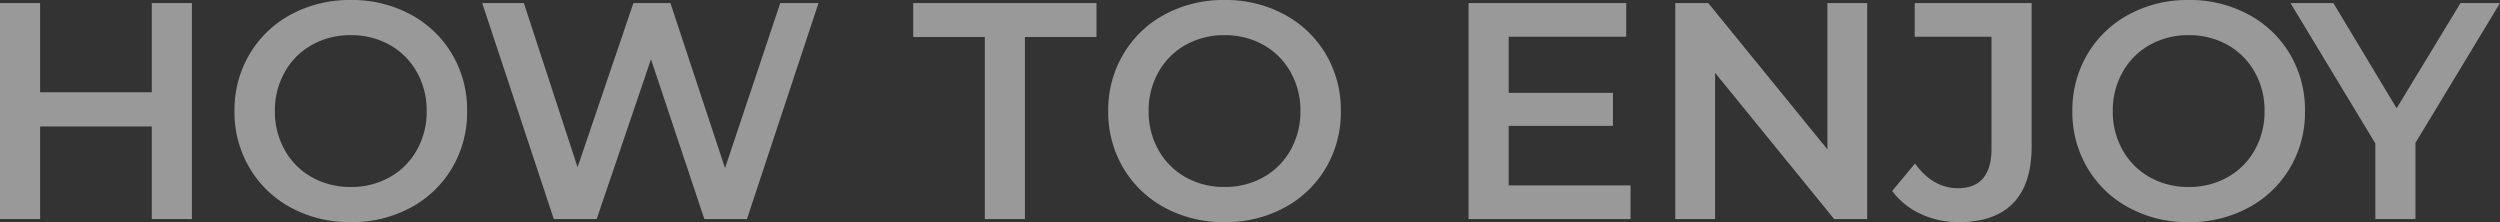 <svg xmlns="http://www.w3.org/2000/svg" width="1405.437" height="124.88" viewBox="0 0 1405.437 124.88">
  <rect x="0" y="0" width="1405.437" height="124.88" fill="#333333" stroke="none"/>
  <path id="パス_9827" data-name="パス 9827" d="M124.05-120.386V1.025H101.5V-51.008H38.716V1.025H16.168V-120.386H38.716V-70.26H101.5v-50.125ZM213.374,2.76A69.234,69.234,0,0,1,179.9-5.305,59.727,59.727,0,0,1,156.484-27.68a61.472,61.472,0,0,1-8.5-32,61.472,61.472,0,0,1,8.5-32A59.727,59.727,0,0,1,179.9-114.055a69.234,69.234,0,0,1,33.475-8.065,69.234,69.234,0,0,1,33.475,8.065,59.919,59.919,0,0,1,23.415,22.288,61.341,61.341,0,0,1,8.5,32.087,61.341,61.341,0,0,1-8.5,32.087A59.919,59.919,0,0,1,246.849-5.305,69.234,69.234,0,0,1,213.374,2.76Zm0-19.773a43.8,43.8,0,0,0,21.854-5.463,39.516,39.516,0,0,0,15.263-15.263,43.734,43.734,0,0,0,5.55-21.941,43.734,43.734,0,0,0-5.55-21.941,39.516,39.516,0,0,0-15.263-15.263,43.8,43.8,0,0,0-21.854-5.463,43.8,43.8,0,0,0-21.854,5.463,39.516,39.516,0,0,0-15.263,15.263,43.734,43.734,0,0,0-5.55,21.941,43.734,43.734,0,0,0,5.55,21.941A39.516,39.516,0,0,0,191.52-22.476,43.8,43.8,0,0,0,213.374-17.013ZM476.315-120.386,436.076,1.025H412.141L382.135-88.819,351.609,1.025H327.5L287.261-120.386h23.415l30.179,92.272,31.393-92.272h20.813l30.7,92.793,31.046-92.793ZM569.8-101.307H529.563v-19.079H632.588v19.079H592.349V1.025H569.8ZM704.568,2.76a69.234,69.234,0,0,1-33.475-8.065A59.728,59.728,0,0,1,647.678-27.68a61.472,61.472,0,0,1-8.5-32,61.472,61.472,0,0,1,8.5-32,59.728,59.728,0,0,1,23.415-22.374,69.235,69.235,0,0,1,33.475-8.065,69.235,69.235,0,0,1,33.475,8.065,59.919,59.919,0,0,1,23.415,22.288,61.342,61.342,0,0,1,8.5,32.087,61.342,61.342,0,0,1-8.5,32.087A59.919,59.919,0,0,1,738.042-5.305,69.235,69.235,0,0,1,704.568,2.76Zm0-19.773a43.8,43.8,0,0,0,21.854-5.463,39.517,39.517,0,0,0,15.263-15.263,43.734,43.734,0,0,0,5.55-21.941,43.734,43.734,0,0,0-5.55-21.941,39.517,39.517,0,0,0-15.263-15.263,43.8,43.8,0,0,0-21.854-5.463,43.8,43.8,0,0,0-21.854,5.463,39.516,39.516,0,0,0-15.263,15.263A43.733,43.733,0,0,0,661.9-59.68a43.733,43.733,0,0,0,5.55,21.941,39.516,39.516,0,0,0,15.263,15.263A43.8,43.8,0,0,0,704.568-17.013ZM932.82-17.88V1.025H841.762V-120.386h88.63v18.905H864.31v31.567h58.624v18.559H864.31V-17.88Zm133.032-102.505V1.025h-18.558l-66.95-82.213V1.025H957.97V-120.386h18.558l66.95,82.213v-82.213ZM1117.365,2.76a49.808,49.808,0,0,1-21.42-4.6A41.963,41.963,0,0,1,1079.9-14.758l12.835-15.437q10.06,13.876,24.109,13.876,18.906,0,18.905-22.374V-101.48h-43.187v-18.905H1158.3v80.478q0,21.334-10.407,32T1117.365,2.76Zm129.216,0a69.235,69.235,0,0,1-33.475-8.065,59.726,59.726,0,0,1-23.415-22.374,61.472,61.472,0,0,1-8.5-32,61.473,61.473,0,0,1,8.5-32,59.726,59.726,0,0,1,23.415-22.374,69.235,69.235,0,0,1,33.475-8.065,69.234,69.234,0,0,1,33.475,8.065,59.918,59.918,0,0,1,23.415,22.288,61.341,61.341,0,0,1,8.5,32.087,61.341,61.341,0,0,1-8.5,32.087,59.918,59.918,0,0,1-23.415,22.288A69.234,69.234,0,0,1,1246.581,2.76Zm0-19.773a43.8,43.8,0,0,0,21.854-5.463A39.517,39.517,0,0,0,1283.7-37.739a43.734,43.734,0,0,0,5.55-21.941,43.734,43.734,0,0,0-5.55-21.941,39.517,39.517,0,0,0-15.263-15.263,43.8,43.8,0,0,0-21.854-5.463,43.8,43.8,0,0,0-21.854,5.463,39.517,39.517,0,0,0-15.263,15.263,43.733,43.733,0,0,0-5.55,21.941,43.733,43.733,0,0,0,5.55,21.941,39.517,39.517,0,0,0,15.263,15.263A43.8,43.8,0,0,0,1246.581-17.013Zm127.5-24.8V1.025h-22.548V-41.468l-47.7-78.917h24.109L1363.5-61.241l35.9-59.144h22.2Z" transform="translate(-16.168 122.12)" fill="#fff" opacity="0.5" style="mix-blend-mode: color-dodge;isolation: isolate"/>
</svg>
